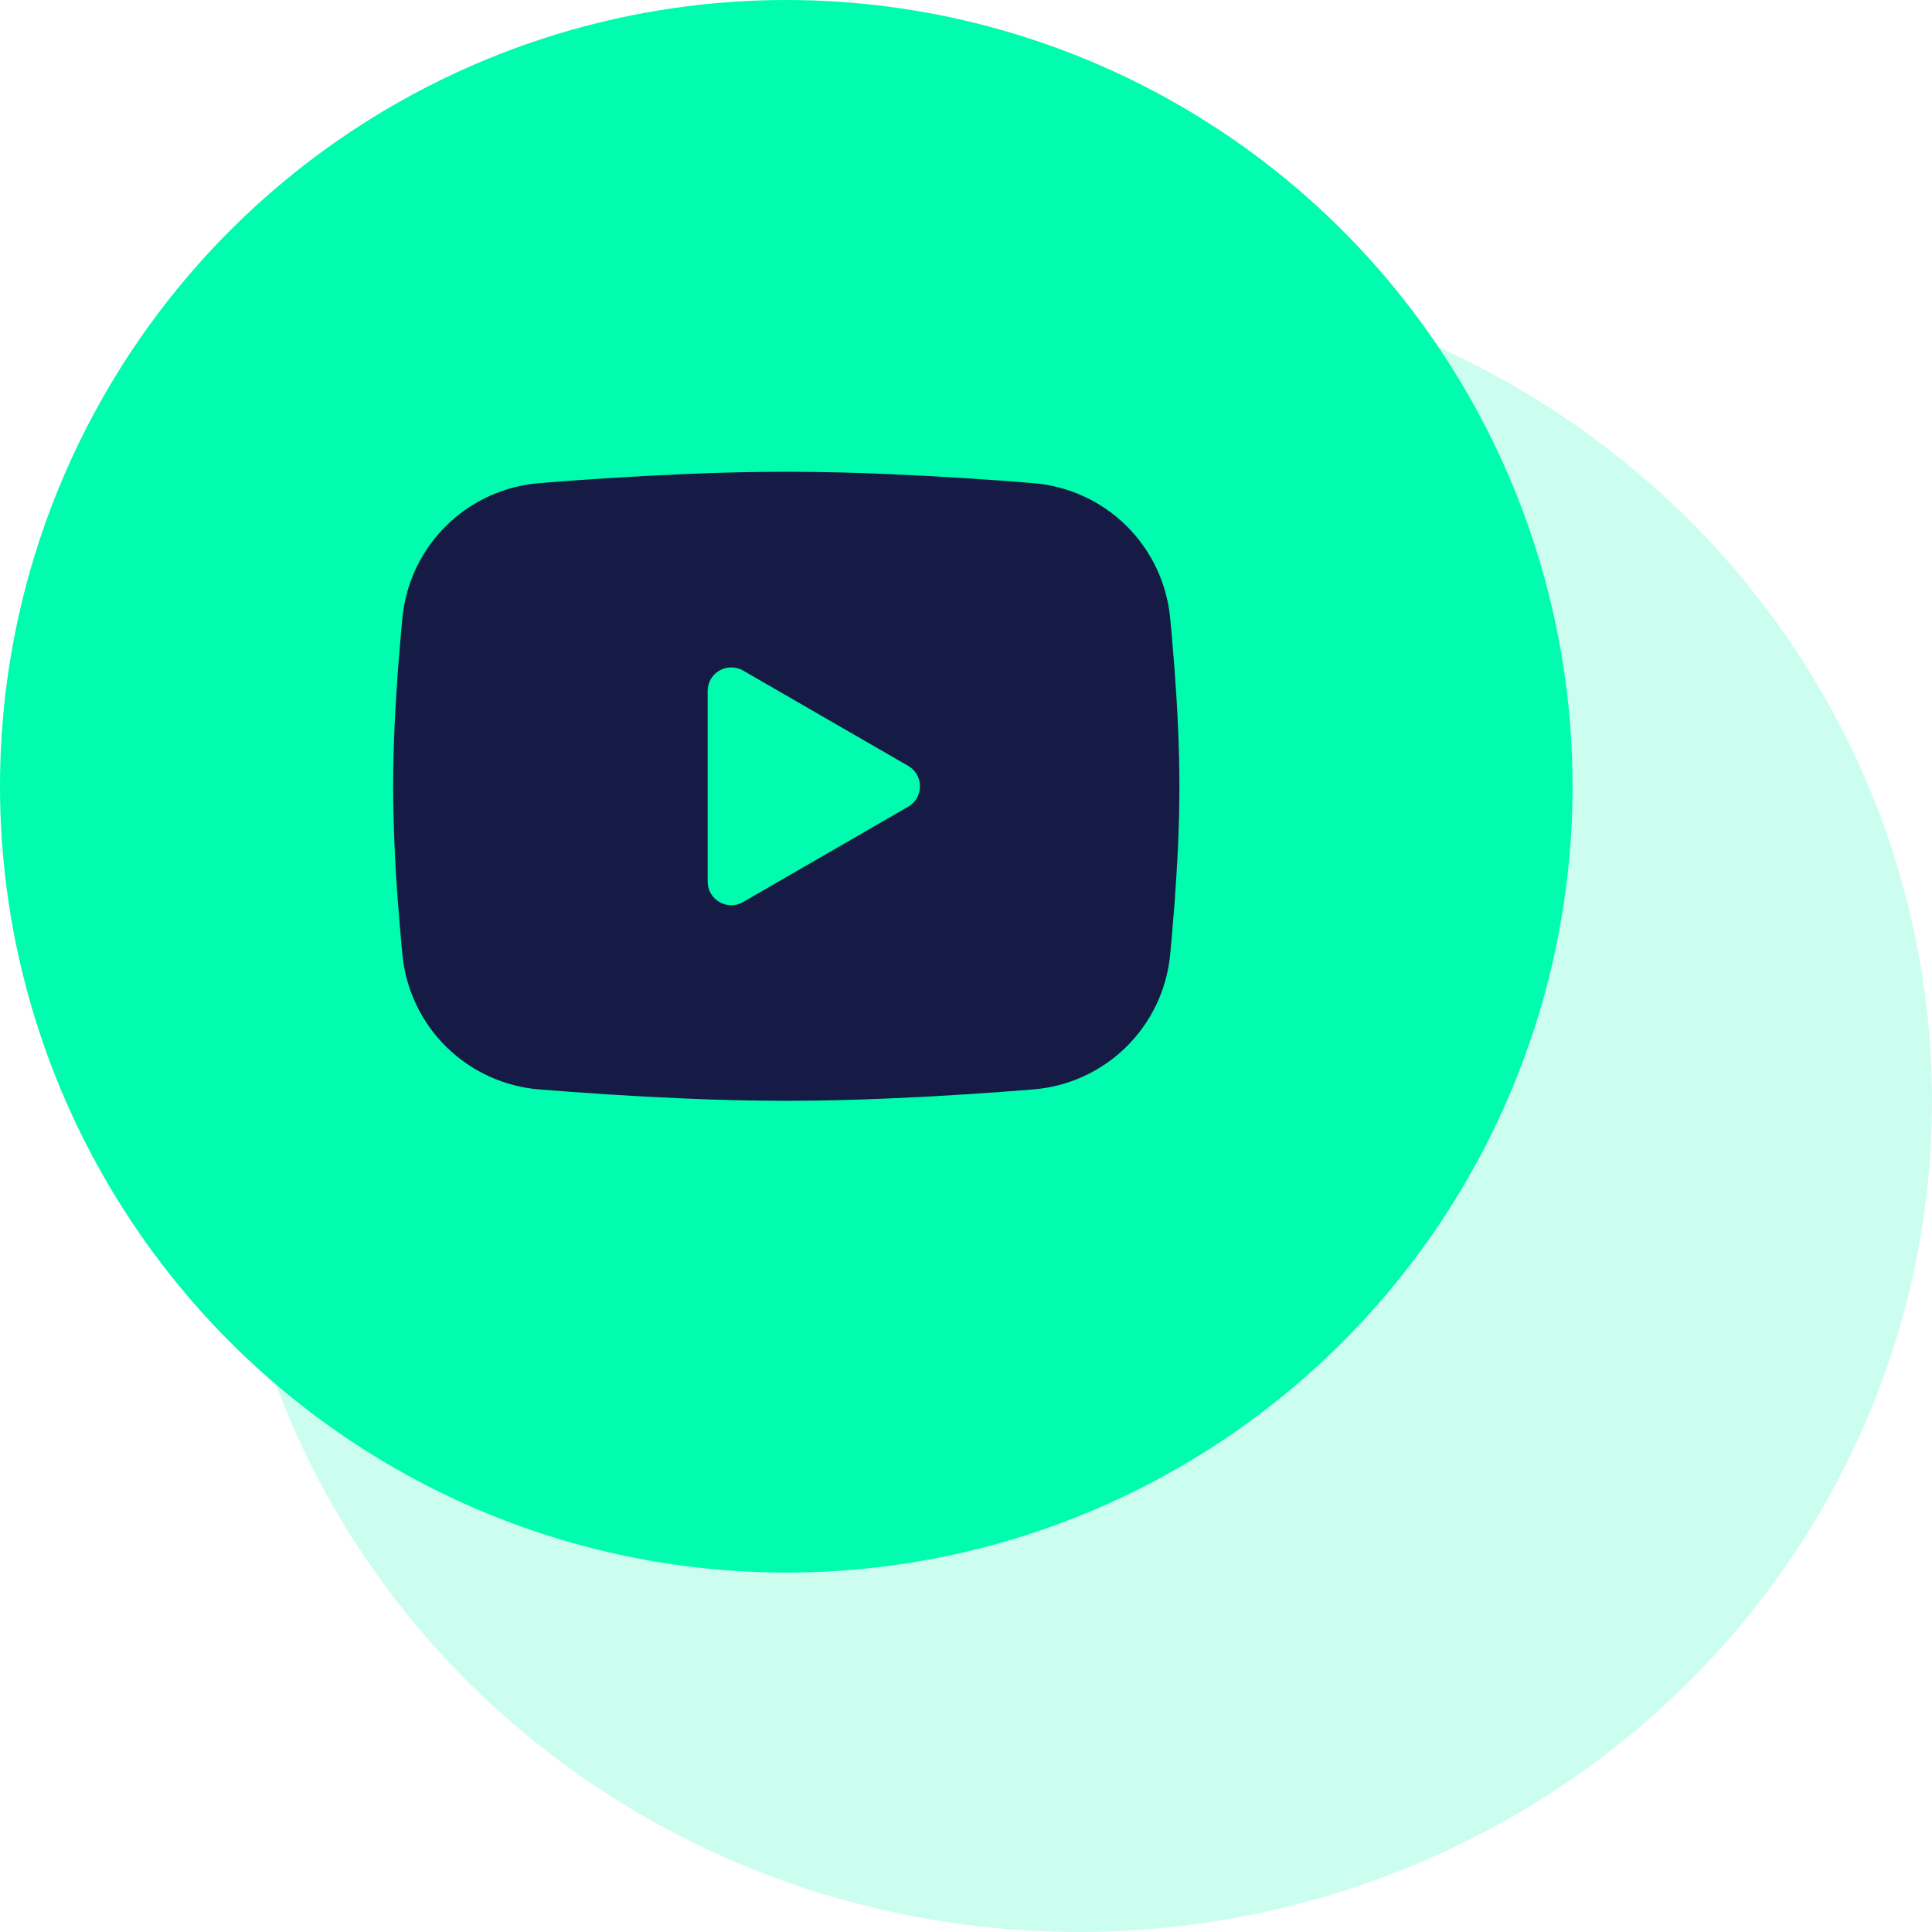 <svg width="43" height="43" viewBox="0 0 43 43" fill="none" xmlns="http://www.w3.org/2000/svg">
<circle cx="17.5" cy="17.5" r="17.5" fill="#00FCAE"/>
<ellipse cx="24" cy="24.5" rx="19" ry="18.5" fill="#00FCAF" fill-opacity="0.2"/>
<path fill-rule="evenodd" clip-rule="evenodd" d="M17.5 10.5C18.248 10.5 19.015 10.519 19.759 10.551L20.638 10.593L21.479 10.643L22.266 10.696L22.985 10.752C23.766 10.812 24.5 11.145 25.06 11.693C25.619 12.241 25.967 12.968 26.043 13.747L26.078 14.119L26.143 14.915C26.204 15.74 26.25 16.64 26.25 17.5C26.25 18.36 26.204 19.26 26.143 20.085L26.078 20.881C26.066 21.009 26.055 21.132 26.043 21.253C25.967 22.032 25.619 22.76 25.059 23.308C24.5 23.855 23.765 24.189 22.985 24.248L22.267 24.303L21.48 24.357L20.638 24.407L19.759 24.449C19.007 24.482 18.253 24.499 17.5 24.5C16.747 24.499 15.993 24.482 15.241 24.449L14.362 24.407L13.521 24.357L12.734 24.303L12.015 24.248C11.234 24.188 10.5 23.855 9.94 23.307C9.381 22.759 9.033 22.032 8.957 21.253L8.922 20.881L8.857 20.085C8.79 19.225 8.754 18.363 8.75 17.5C8.75 16.64 8.796 15.74 8.857 14.915L8.922 14.119C8.934 13.991 8.945 13.868 8.957 13.747C9.033 12.968 9.381 12.241 9.94 11.693C10.499 11.145 11.233 10.812 12.014 10.752L12.732 10.696L13.52 10.643L14.361 10.593L15.24 10.551C15.993 10.518 16.746 10.501 17.5 10.5ZM15.75 15.378V19.622C15.75 20.026 16.188 20.278 16.538 20.077L20.212 17.955C20.293 17.909 20.359 17.843 20.405 17.763C20.451 17.683 20.476 17.592 20.476 17.5C20.476 17.408 20.451 17.317 20.405 17.237C20.359 17.157 20.293 17.091 20.212 17.045L16.538 14.924C16.458 14.878 16.367 14.854 16.275 14.854C16.183 14.854 16.092 14.878 16.012 14.924C15.932 14.97 15.866 15.037 15.82 15.116C15.774 15.196 15.75 15.287 15.75 15.379V15.378Z" fill="#151B45"/>
</svg>
